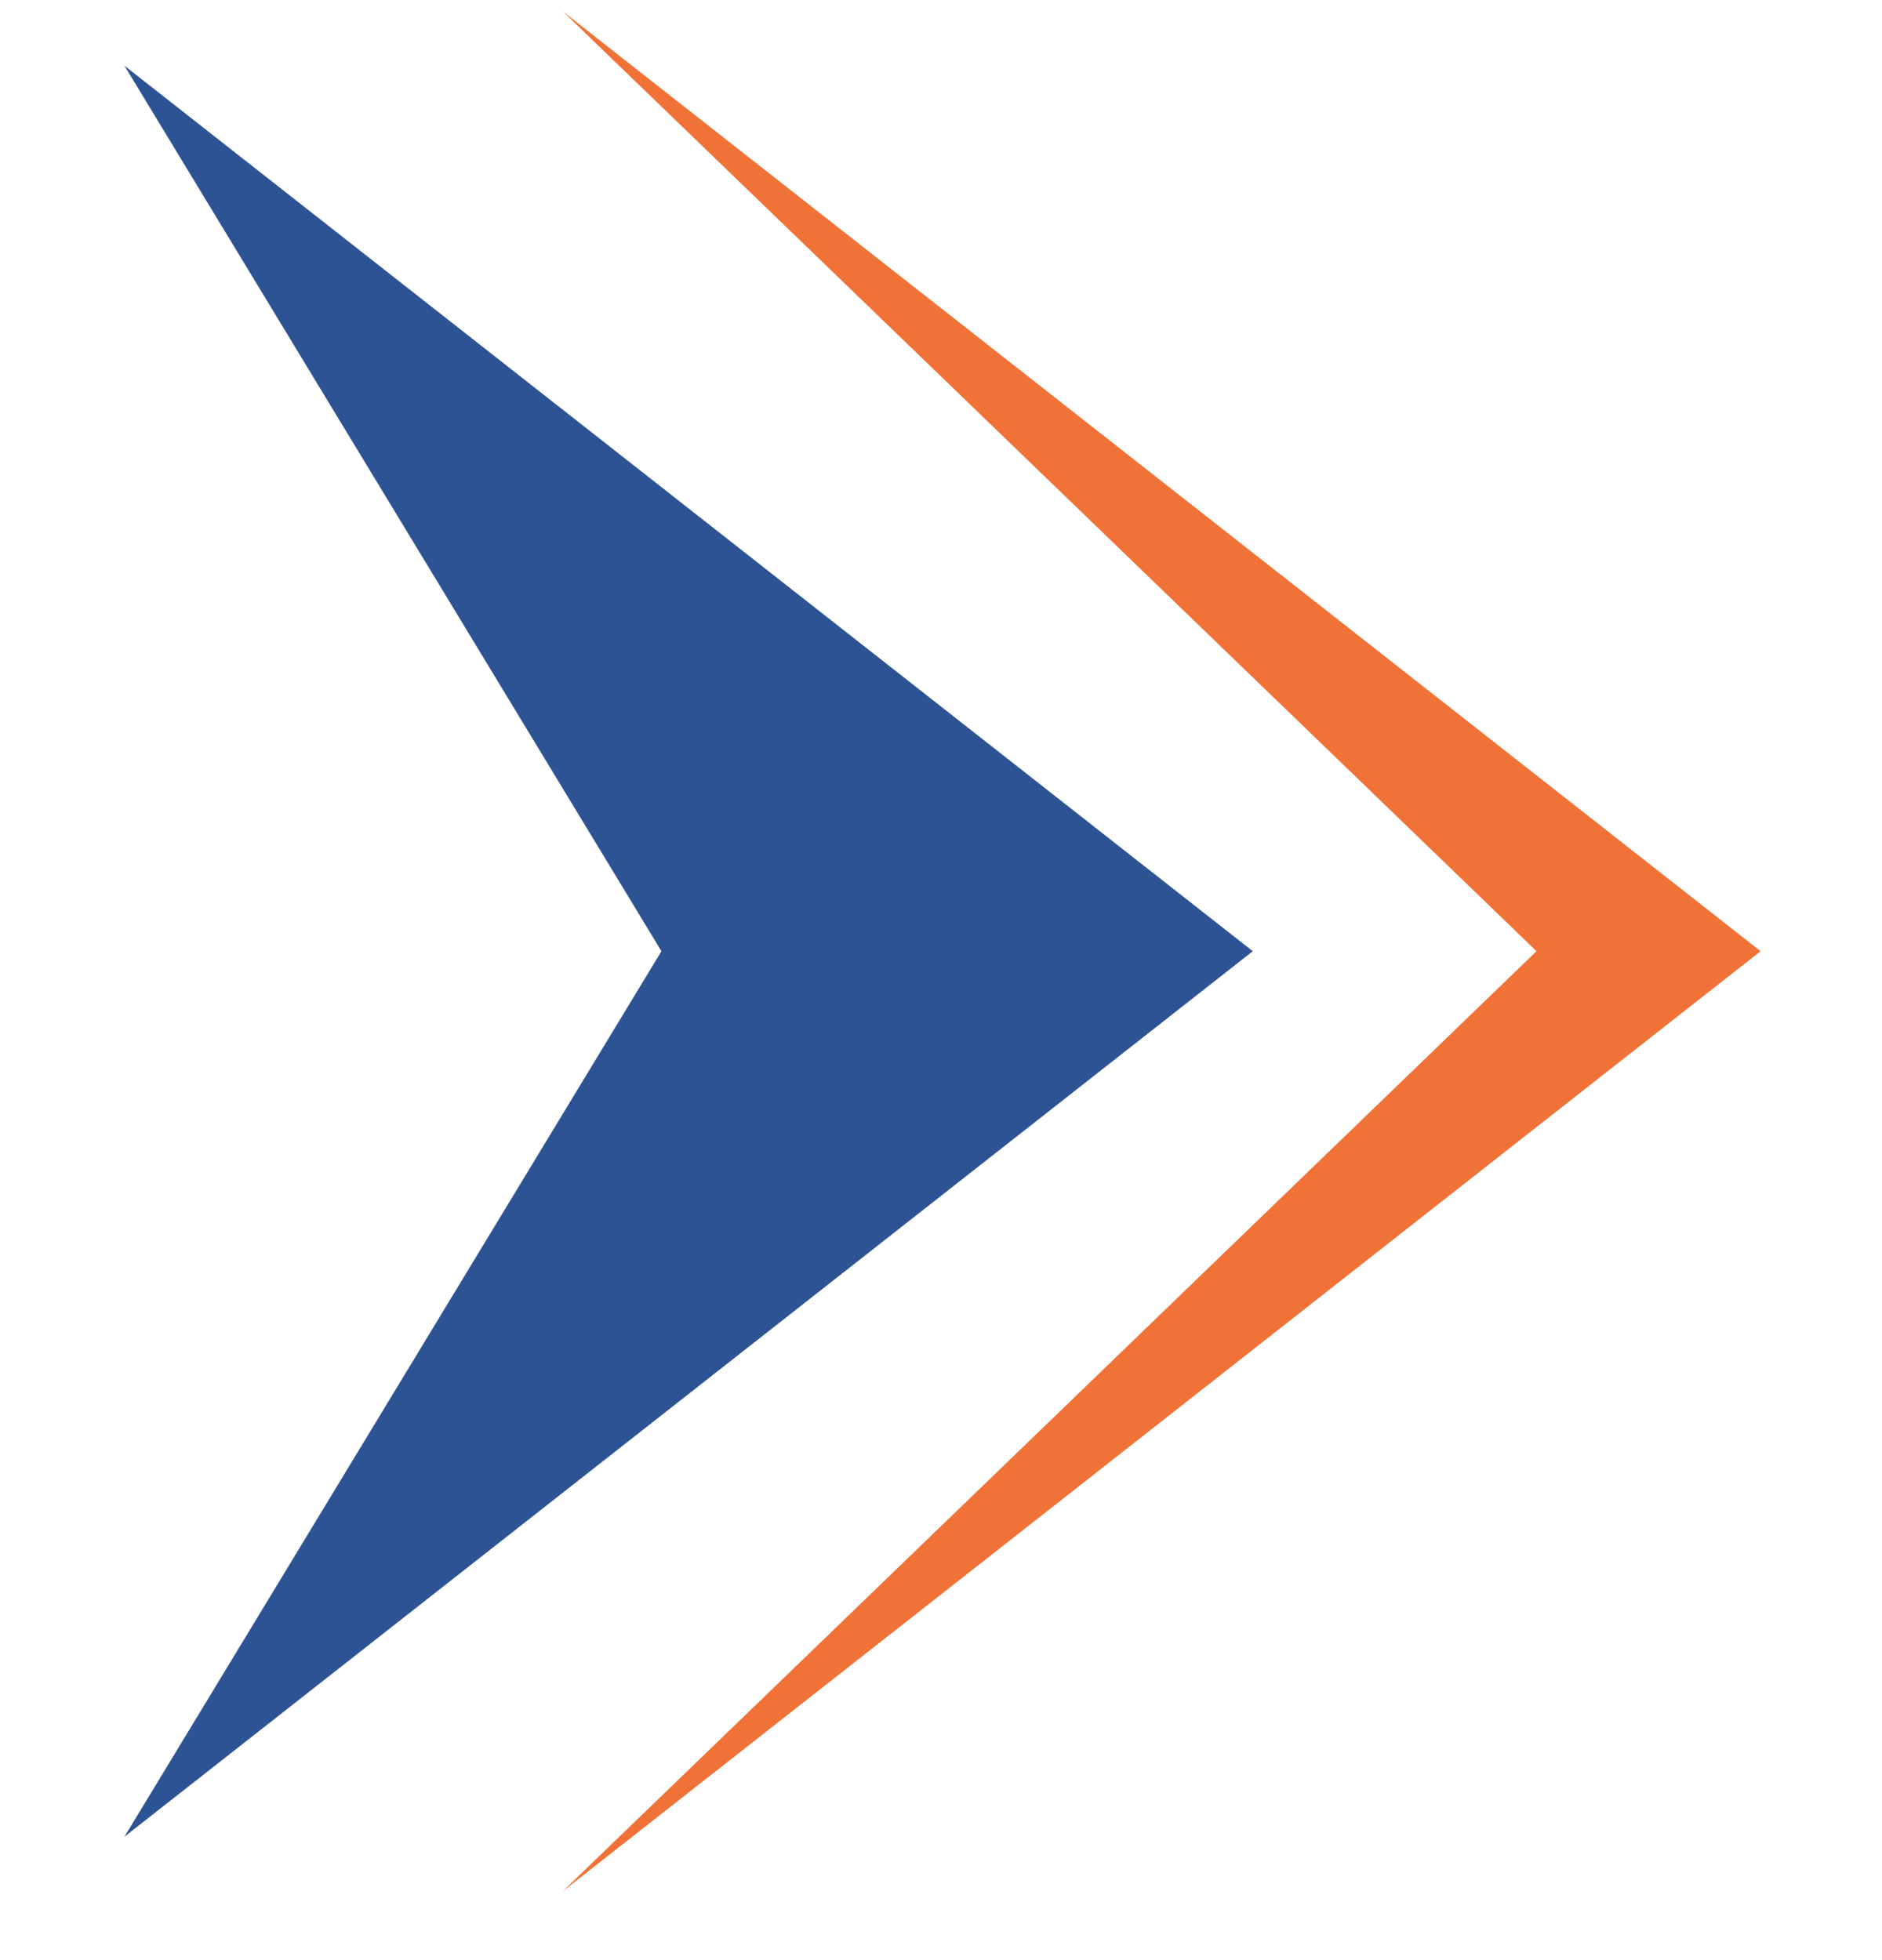 <svg width="24" height="25" viewBox="0 0 24 25" fill="none" xmlns="http://www.w3.org/2000/svg">
<g clip-path="url(#clip0_1668_45340)">
<path d="M1.587 23.426L15.976 12.132L1.587 0.838L8.435 12.132L1.587 23.426Z" fill="#2E5394"/>
<path d="M7.177 24.122L19.594 12.132L7.177 0.145L22.452 12.132L7.177 24.122Z" fill="#F07237"/>
</g>
<defs>
<clipPath id="clip0_1668_45340">
<rect width="24" height="24" fill="white" transform="translate(0 0.145)"/>
</clipPath>
</defs>
</svg>
